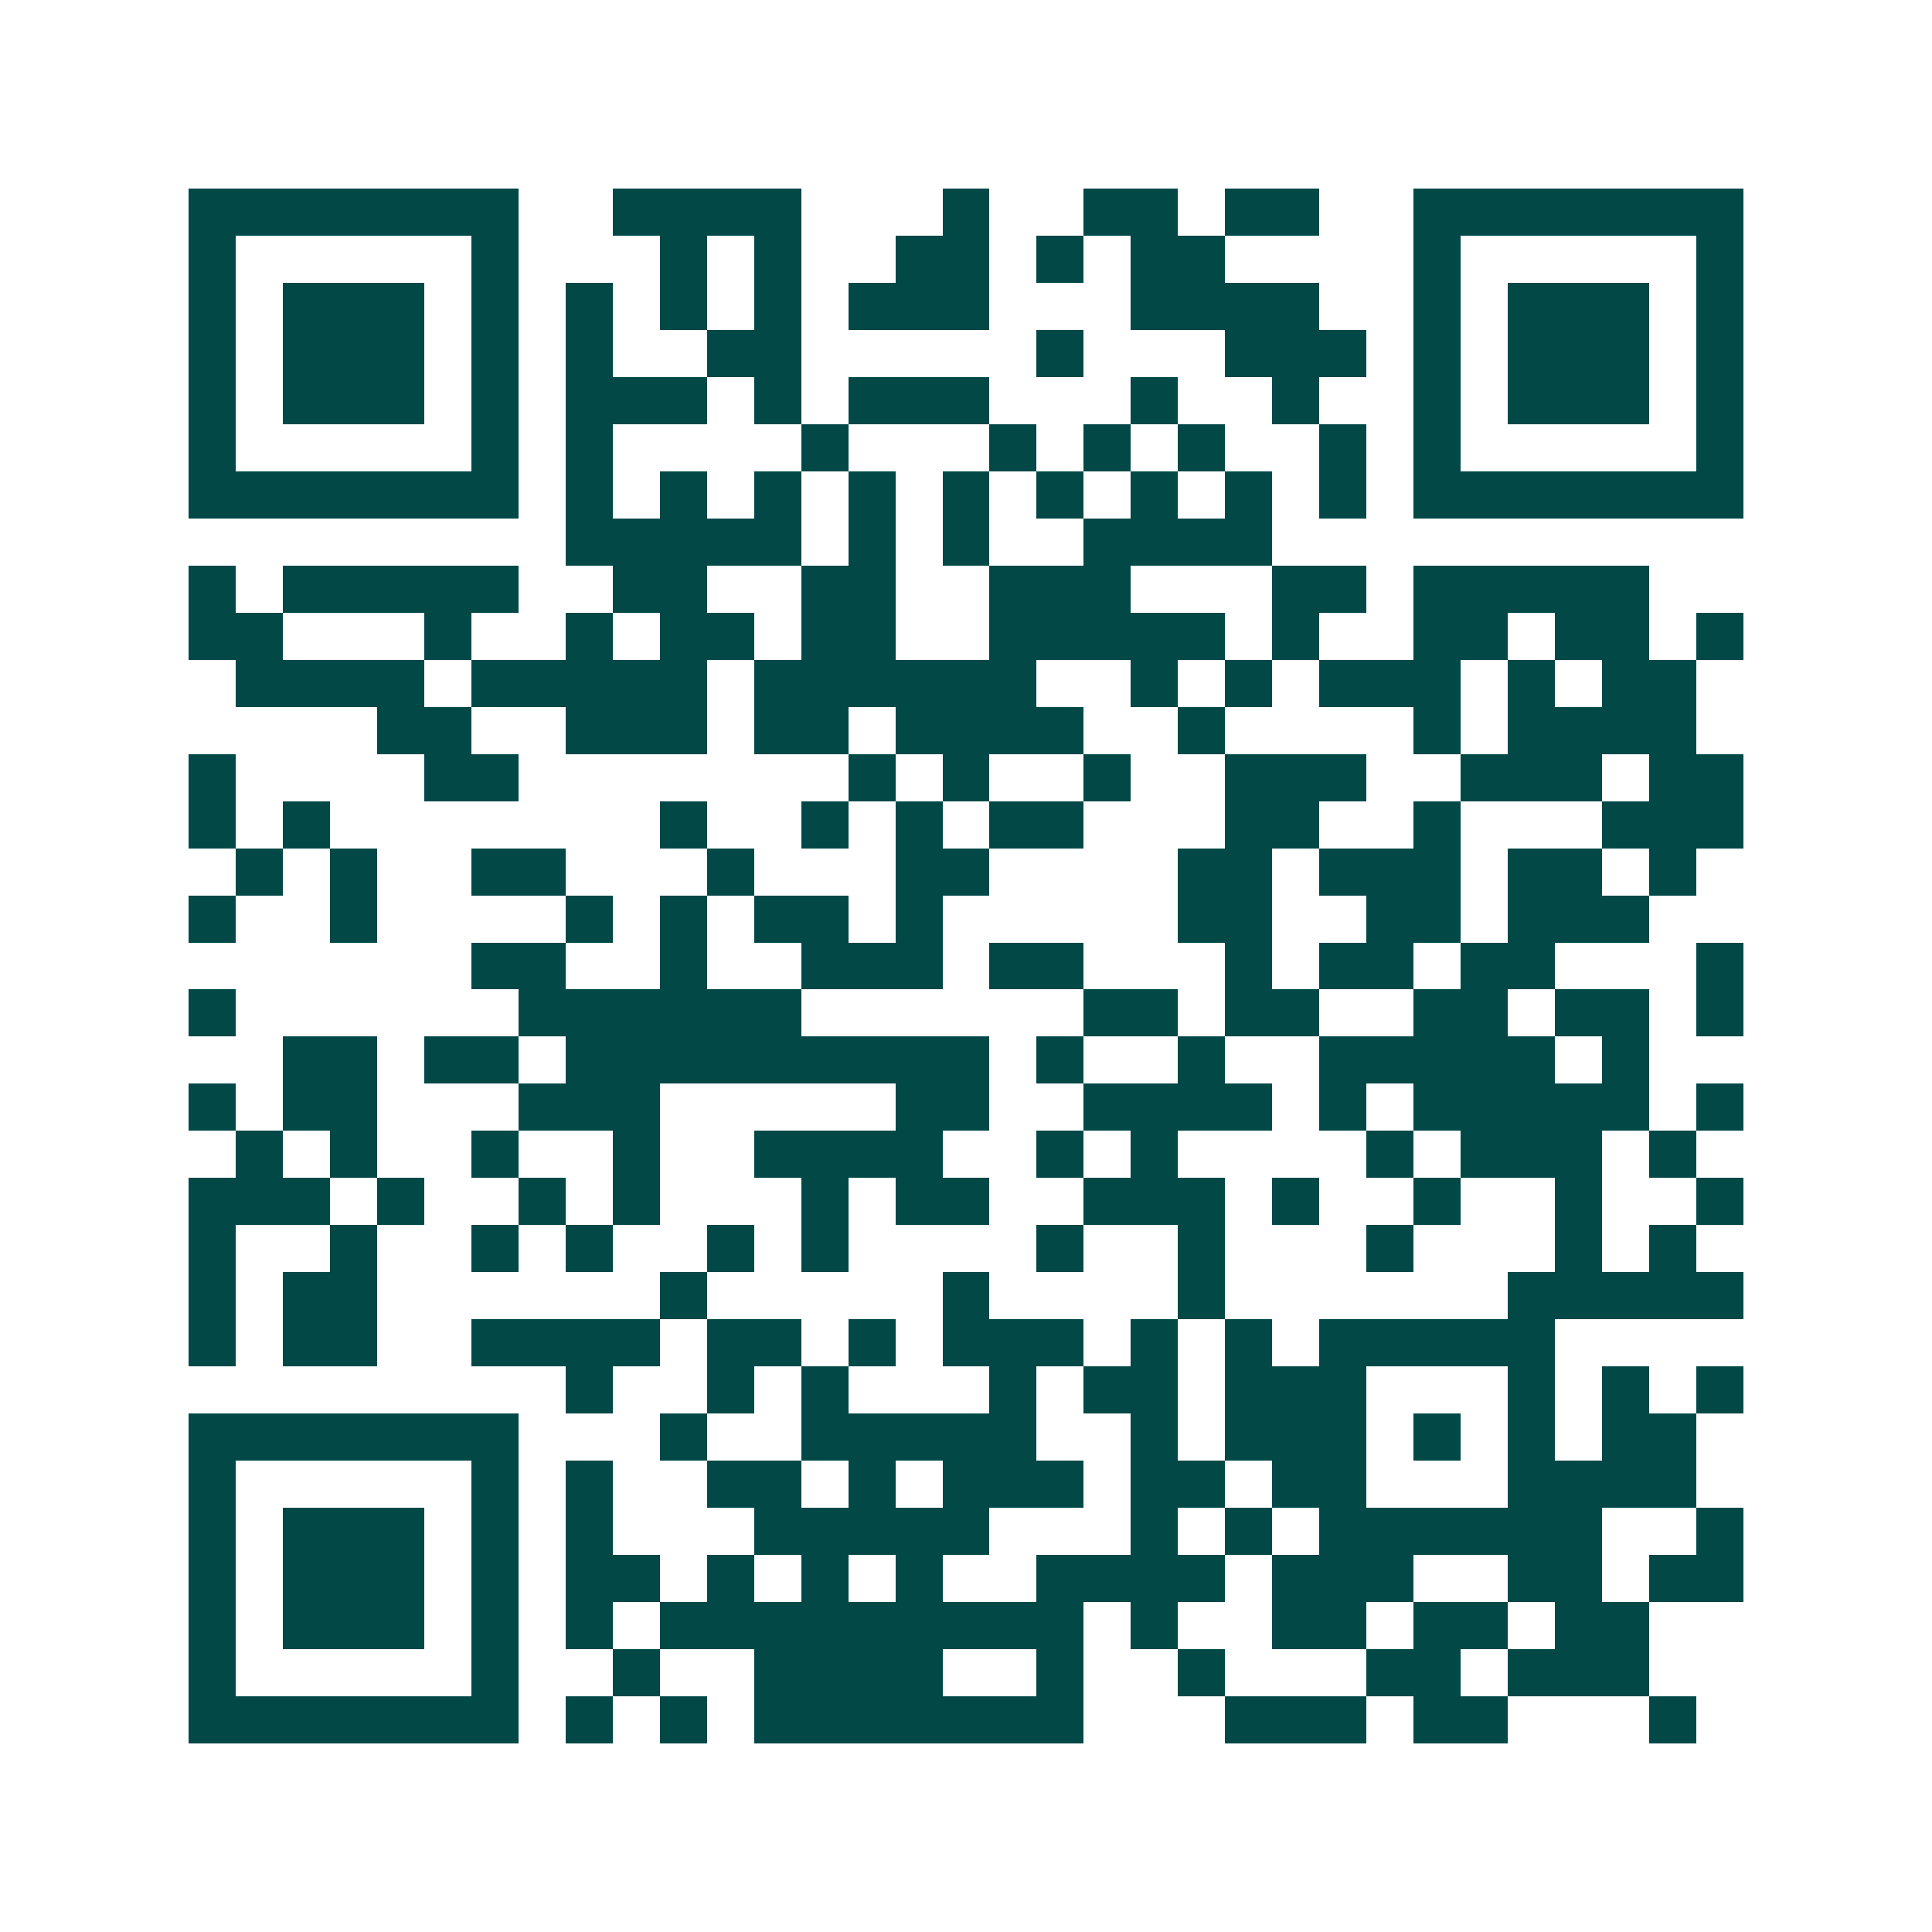 <svg xmlns="http://www.w3.org/2000/svg" width="200" height="200" viewBox="0 0 41 41" shape-rendering="crispEdges"><path fill="#ffffff" d="M0 0h41v41H0z"/><path stroke="#014847" d="M4 4.5h7m2 0h4m3 0h1m2 0h2m1 0h2m2 0h7M4 5.5h1m5 0h1m3 0h1m1 0h1m2 0h2m1 0h1m1 0h2m4 0h1m5 0h1M4 6.5h1m1 0h3m1 0h1m1 0h1m1 0h1m1 0h1m1 0h3m3 0h4m2 0h1m1 0h3m1 0h1M4 7.5h1m1 0h3m1 0h1m1 0h1m2 0h2m5 0h1m3 0h3m1 0h1m1 0h3m1 0h1M4 8.5h1m1 0h3m1 0h1m1 0h3m1 0h1m1 0h3m3 0h1m2 0h1m2 0h1m1 0h3m1 0h1M4 9.5h1m5 0h1m1 0h1m4 0h1m3 0h1m1 0h1m1 0h1m2 0h1m1 0h1m5 0h1M4 10.5h7m1 0h1m1 0h1m1 0h1m1 0h1m1 0h1m1 0h1m1 0h1m1 0h1m1 0h1m1 0h7M12 11.5h5m1 0h1m1 0h1m2 0h4M4 12.5h1m1 0h5m2 0h2m2 0h2m2 0h3m3 0h2m1 0h5M4 13.5h2m3 0h1m2 0h1m1 0h2m1 0h2m2 0h5m1 0h1m2 0h2m1 0h2m1 0h1M5 14.5h4m1 0h5m1 0h6m2 0h1m1 0h1m1 0h3m1 0h1m1 0h2M8 15.5h2m2 0h3m1 0h2m1 0h4m2 0h1m4 0h1m1 0h4M4 16.5h1m4 0h2m7 0h1m1 0h1m2 0h1m2 0h3m2 0h3m1 0h2M4 17.5h1m1 0h1m7 0h1m2 0h1m1 0h1m1 0h2m3 0h2m2 0h1m3 0h3M5 18.5h1m1 0h1m2 0h2m3 0h1m3 0h2m4 0h2m1 0h3m1 0h2m1 0h1M4 19.5h1m2 0h1m4 0h1m1 0h1m1 0h2m1 0h1m5 0h2m2 0h2m1 0h3M10 20.5h2m2 0h1m2 0h3m1 0h2m3 0h1m1 0h2m1 0h2m3 0h1M4 21.5h1m6 0h6m6 0h2m1 0h2m2 0h2m1 0h2m1 0h1M6 22.5h2m1 0h2m1 0h9m1 0h1m2 0h1m2 0h5m1 0h1M4 23.5h1m1 0h2m3 0h3m5 0h2m2 0h4m1 0h1m1 0h5m1 0h1M5 24.5h1m1 0h1m2 0h1m2 0h1m2 0h4m2 0h1m1 0h1m4 0h1m1 0h3m1 0h1M4 25.5h3m1 0h1m2 0h1m1 0h1m3 0h1m1 0h2m2 0h3m1 0h1m2 0h1m2 0h1m2 0h1M4 26.5h1m2 0h1m2 0h1m1 0h1m2 0h1m1 0h1m4 0h1m2 0h1m3 0h1m3 0h1m1 0h1M4 27.5h1m1 0h2m6 0h1m5 0h1m4 0h1m6 0h5M4 28.5h1m1 0h2m2 0h4m1 0h2m1 0h1m1 0h3m1 0h1m1 0h1m1 0h5M12 29.5h1m2 0h1m1 0h1m3 0h1m1 0h2m1 0h3m3 0h1m1 0h1m1 0h1M4 30.5h7m3 0h1m2 0h5m2 0h1m1 0h3m1 0h1m1 0h1m1 0h2M4 31.5h1m5 0h1m1 0h1m2 0h2m1 0h1m1 0h3m1 0h2m1 0h2m3 0h4M4 32.5h1m1 0h3m1 0h1m1 0h1m3 0h5m3 0h1m1 0h1m1 0h6m2 0h1M4 33.5h1m1 0h3m1 0h1m1 0h2m1 0h1m1 0h1m1 0h1m2 0h4m1 0h3m2 0h2m1 0h2M4 34.5h1m1 0h3m1 0h1m1 0h1m1 0h9m1 0h1m2 0h2m1 0h2m1 0h2M4 35.5h1m5 0h1m2 0h1m2 0h4m2 0h1m2 0h1m3 0h2m1 0h3M4 36.5h7m1 0h1m1 0h1m1 0h7m3 0h3m1 0h2m3 0h1"/></svg>
